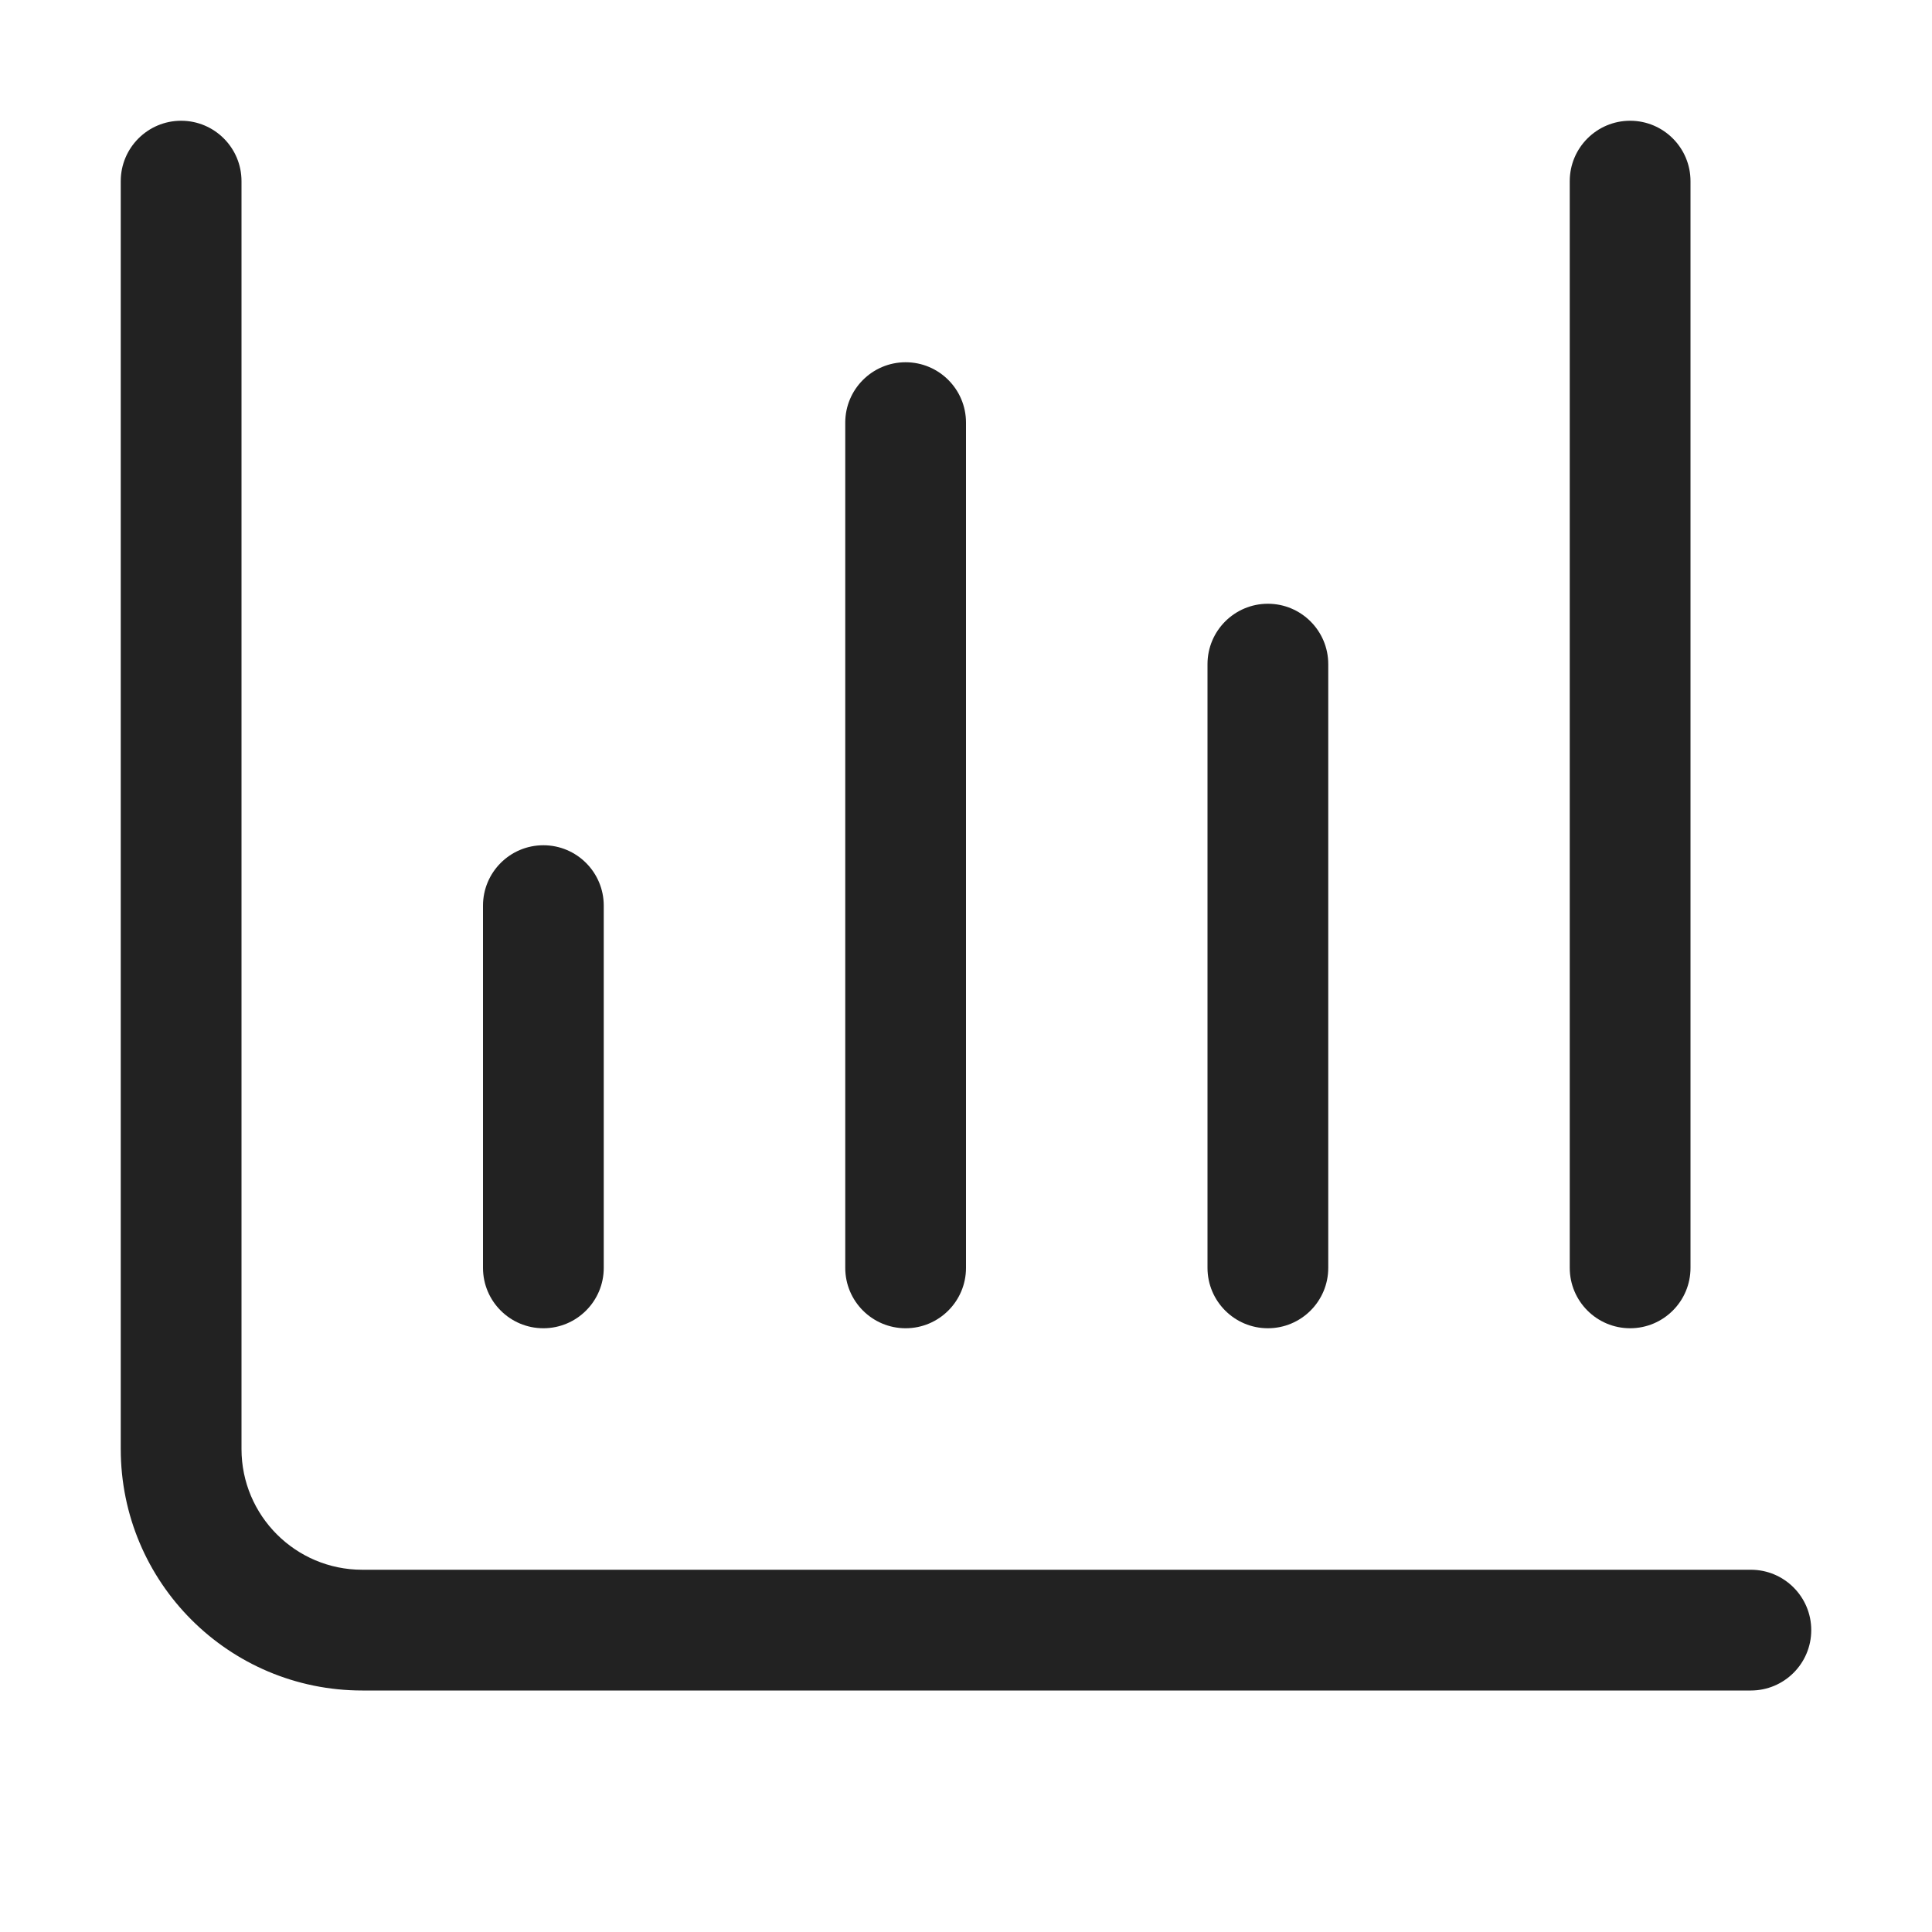<svg width="16" height="16" viewBox="0 0 16 16" fill="none" xmlns="http://www.w3.org/2000/svg">
<path d="M2 1.5C2 1.224 1.776 1 1.5 1C1.224 1 1 1.224 1 1.5V12C1 13.105 1.895 14 3 14H14.5C14.776 14 15 13.776 15 13.5C15 13.224 14.776 13 14.5 13H3C2.448 13 2 12.552 2 12V1.5Z" fill="#222222"/>
<path d="M13.5 1C13.776 1 14 1.224 14 1.5V10.5C14 10.776 13.776 11 13.5 11C13.224 11 13 10.776 13 10.5V1.5C13 1.224 13.224 1 13.5 1Z" fill="#222222"/>
<path d="M8 3.5C8 3.224 7.776 3 7.5 3C7.224 3 7 3.224 7 3.5V10.5C7 10.776 7.224 11 7.5 11C7.776 11 8 10.776 8 10.5V3.5Z" fill="#222222"/>
<path d="M10.5 5C10.776 5 11 5.224 11 5.5V10.5C11 10.776 10.776 11 10.5 11C10.224 11 10 10.776 10 10.5V5.5C10 5.224 10.224 5 10.5 5Z" fill="#222222"/>
<path d="M4.5 7C4.776 7 5 7.224 5 7.5V10.5C5 10.776 4.776 11 4.5 11C4.224 11 4 10.776 4 10.5V7.5C4 7.224 4.224 7 4.5 7Z" fill="#222222"/>
</svg>
